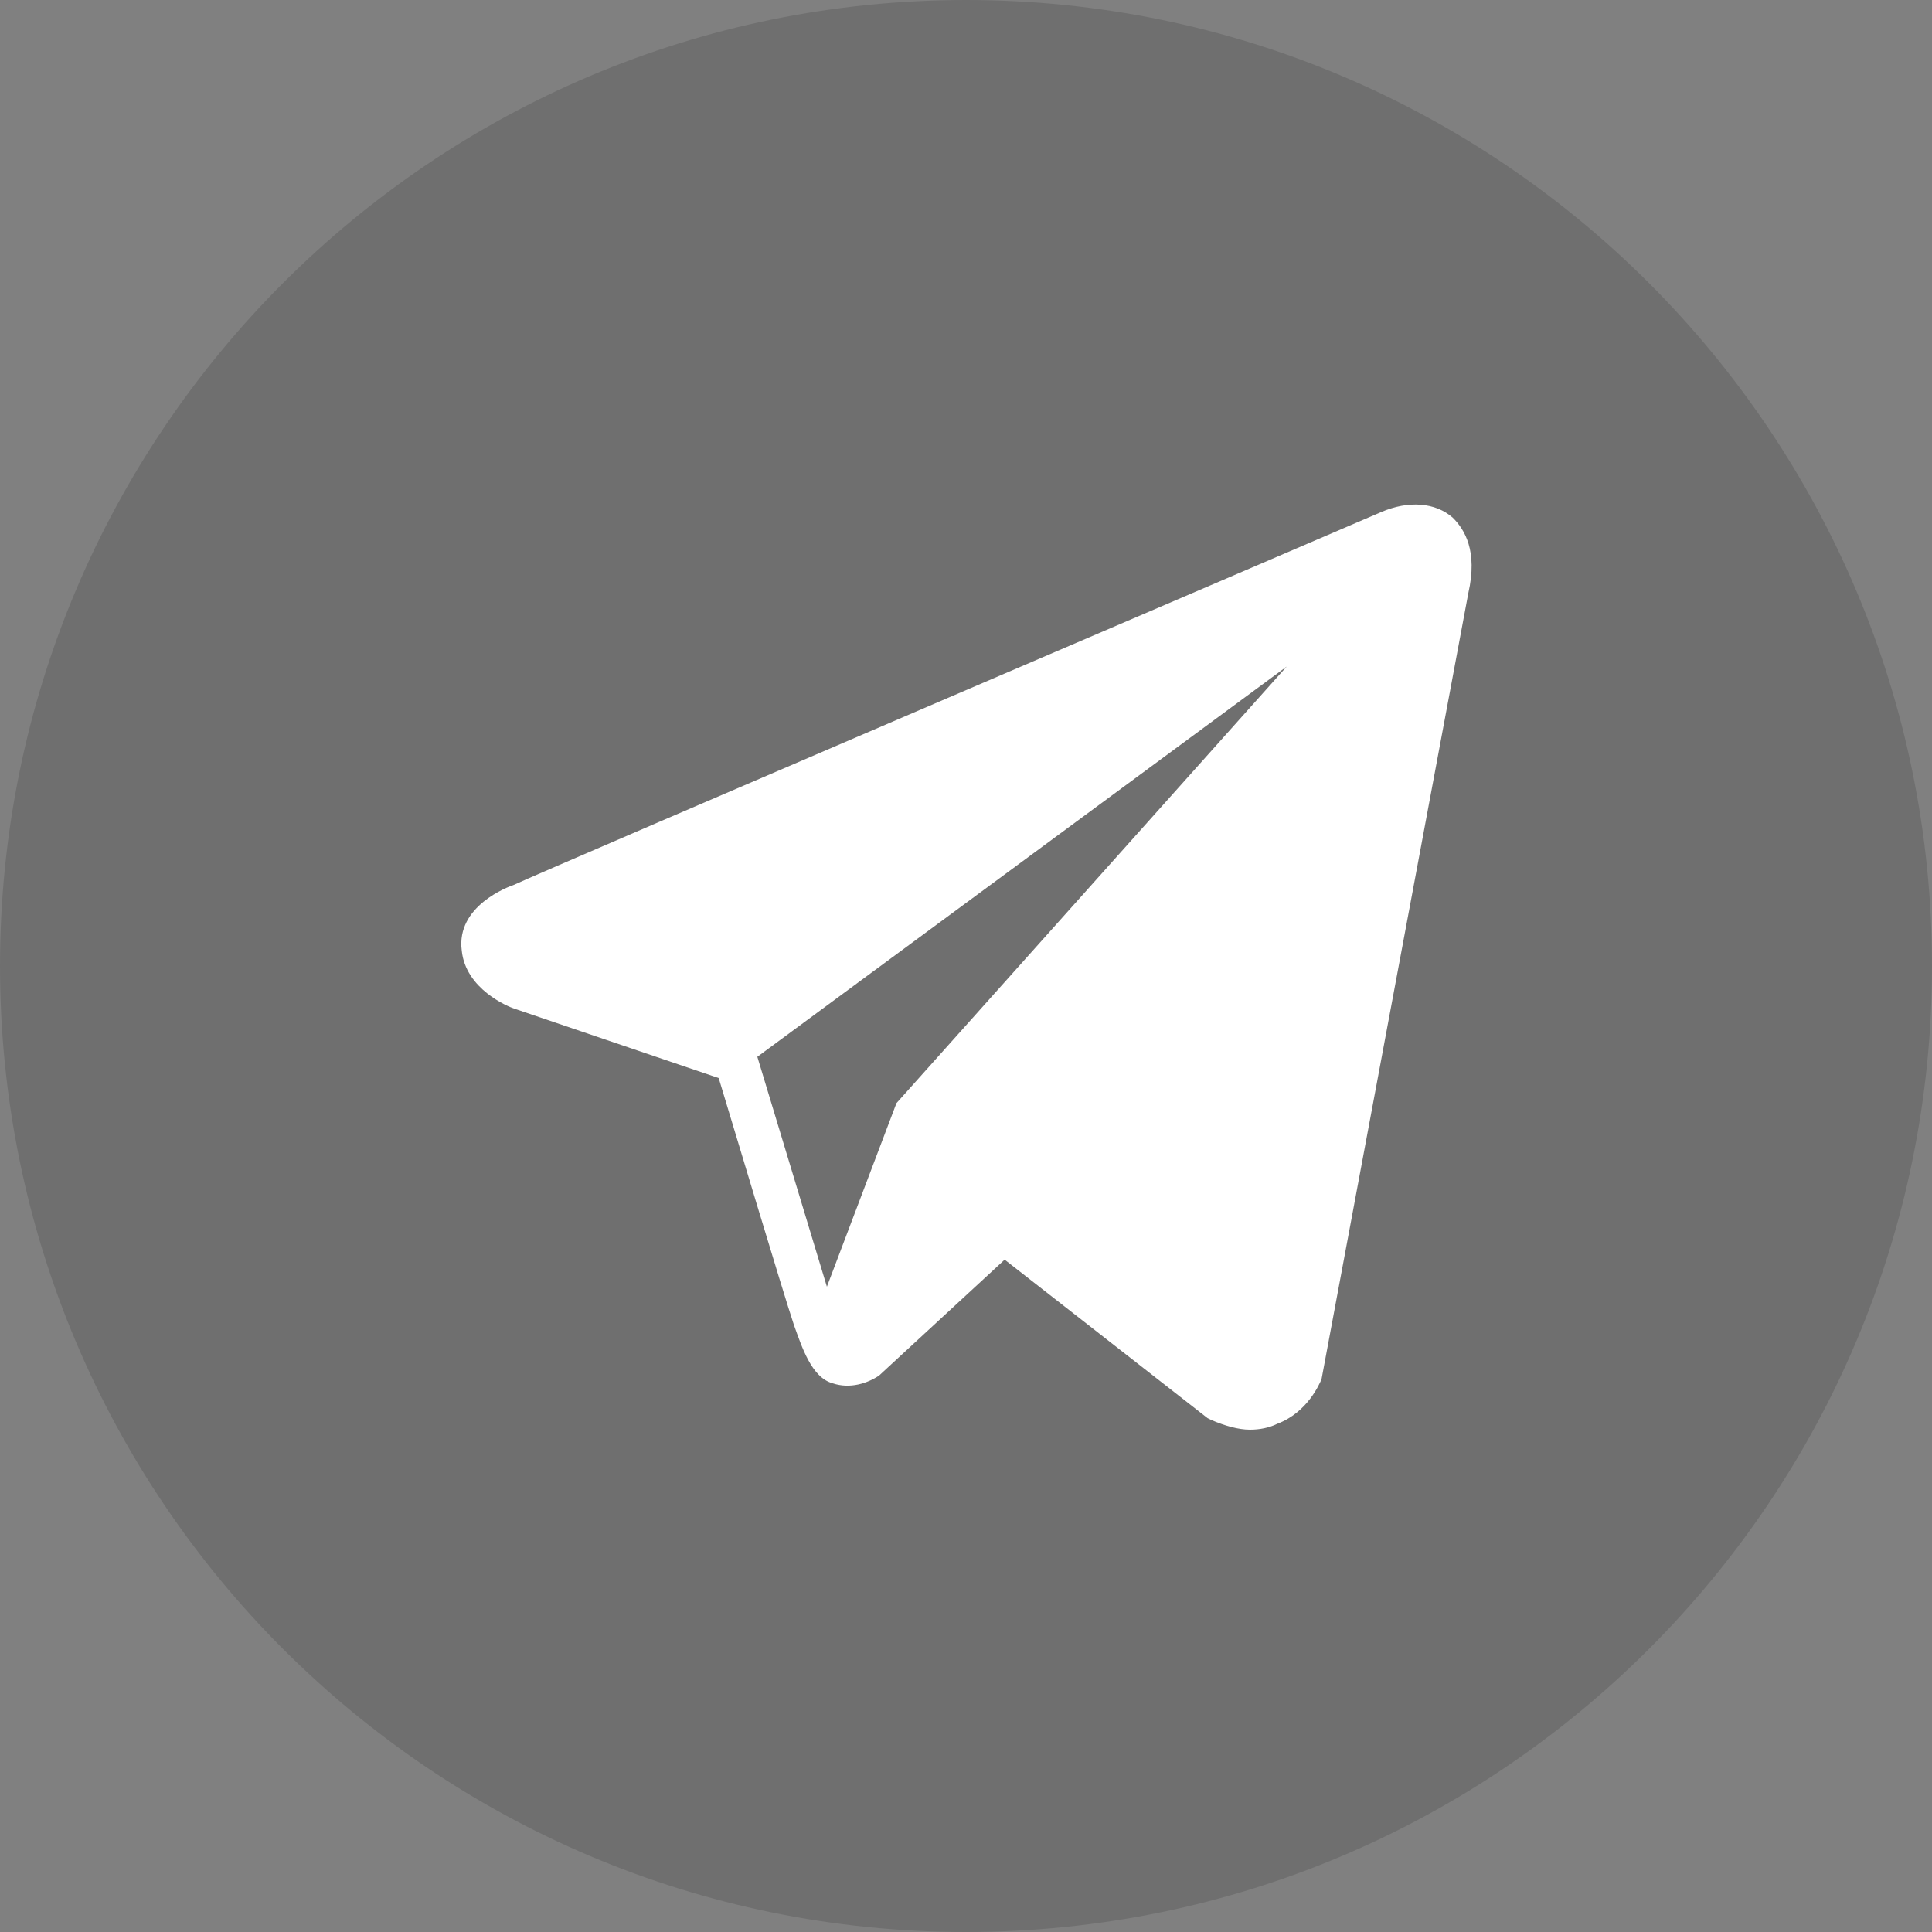 <?xml version="1.0" encoding="UTF-8"?> <!-- Generator: Adobe Illustrator 24.1.2, SVG Export Plug-In . SVG Version: 6.00 Build 0) --> <svg xmlns="http://www.w3.org/2000/svg" xmlns:xlink="http://www.w3.org/1999/xlink" id="Layer_1" x="0px" y="0px" viewBox="0 0 100 100" style="enable-background:new 0 0 100 100;" xml:space="preserve"><rect x="0" y="0" width="100" height="100" fill="#808080" stroke="none"/> <style type="text/css"> .st0{opacity:0.13;enable-background:new ;} .st1{fill:#FFFFFF;} </style> <path class="st0" d="M50,0L50,0c27.6,0,50,22.4,50,50l0,0c0,27.6-22.4,50-50,50l0,0C22.4,100,0,77.6,0,50l0,0C0,22.4,22.4,0,50,0z"></path> <path class="st1" d="M75.2,26.8c-0.9-0.8-2.3-0.9-3.7-0.3h0C69.9,27.2,28.3,45,26.6,45.8c-0.3,0.1-3,1.1-2.7,3.4 c0.2,2,2.4,2.9,2.7,3l10.6,3.6c0.7,2.3,3.3,11,3.9,12.8c0.4,1.1,0.9,2.7,2,3c0.9,0.3,1.8,0,2.4-0.4l6.5-6l10.5,8.2l0.2,0.1 c0.7,0.3,1.4,0.5,2,0.5c0.5,0,1-0.1,1.4-0.3c1.6-0.6,2.2-2.1,2.3-2.3L76,30.7C76.5,28.5,75.8,27.4,75.2,26.8z M46.4,57.1l-3.6,9.5 l-3.6-11.9l27.4-20.2L46.4,57.1z"></path> </svg> 